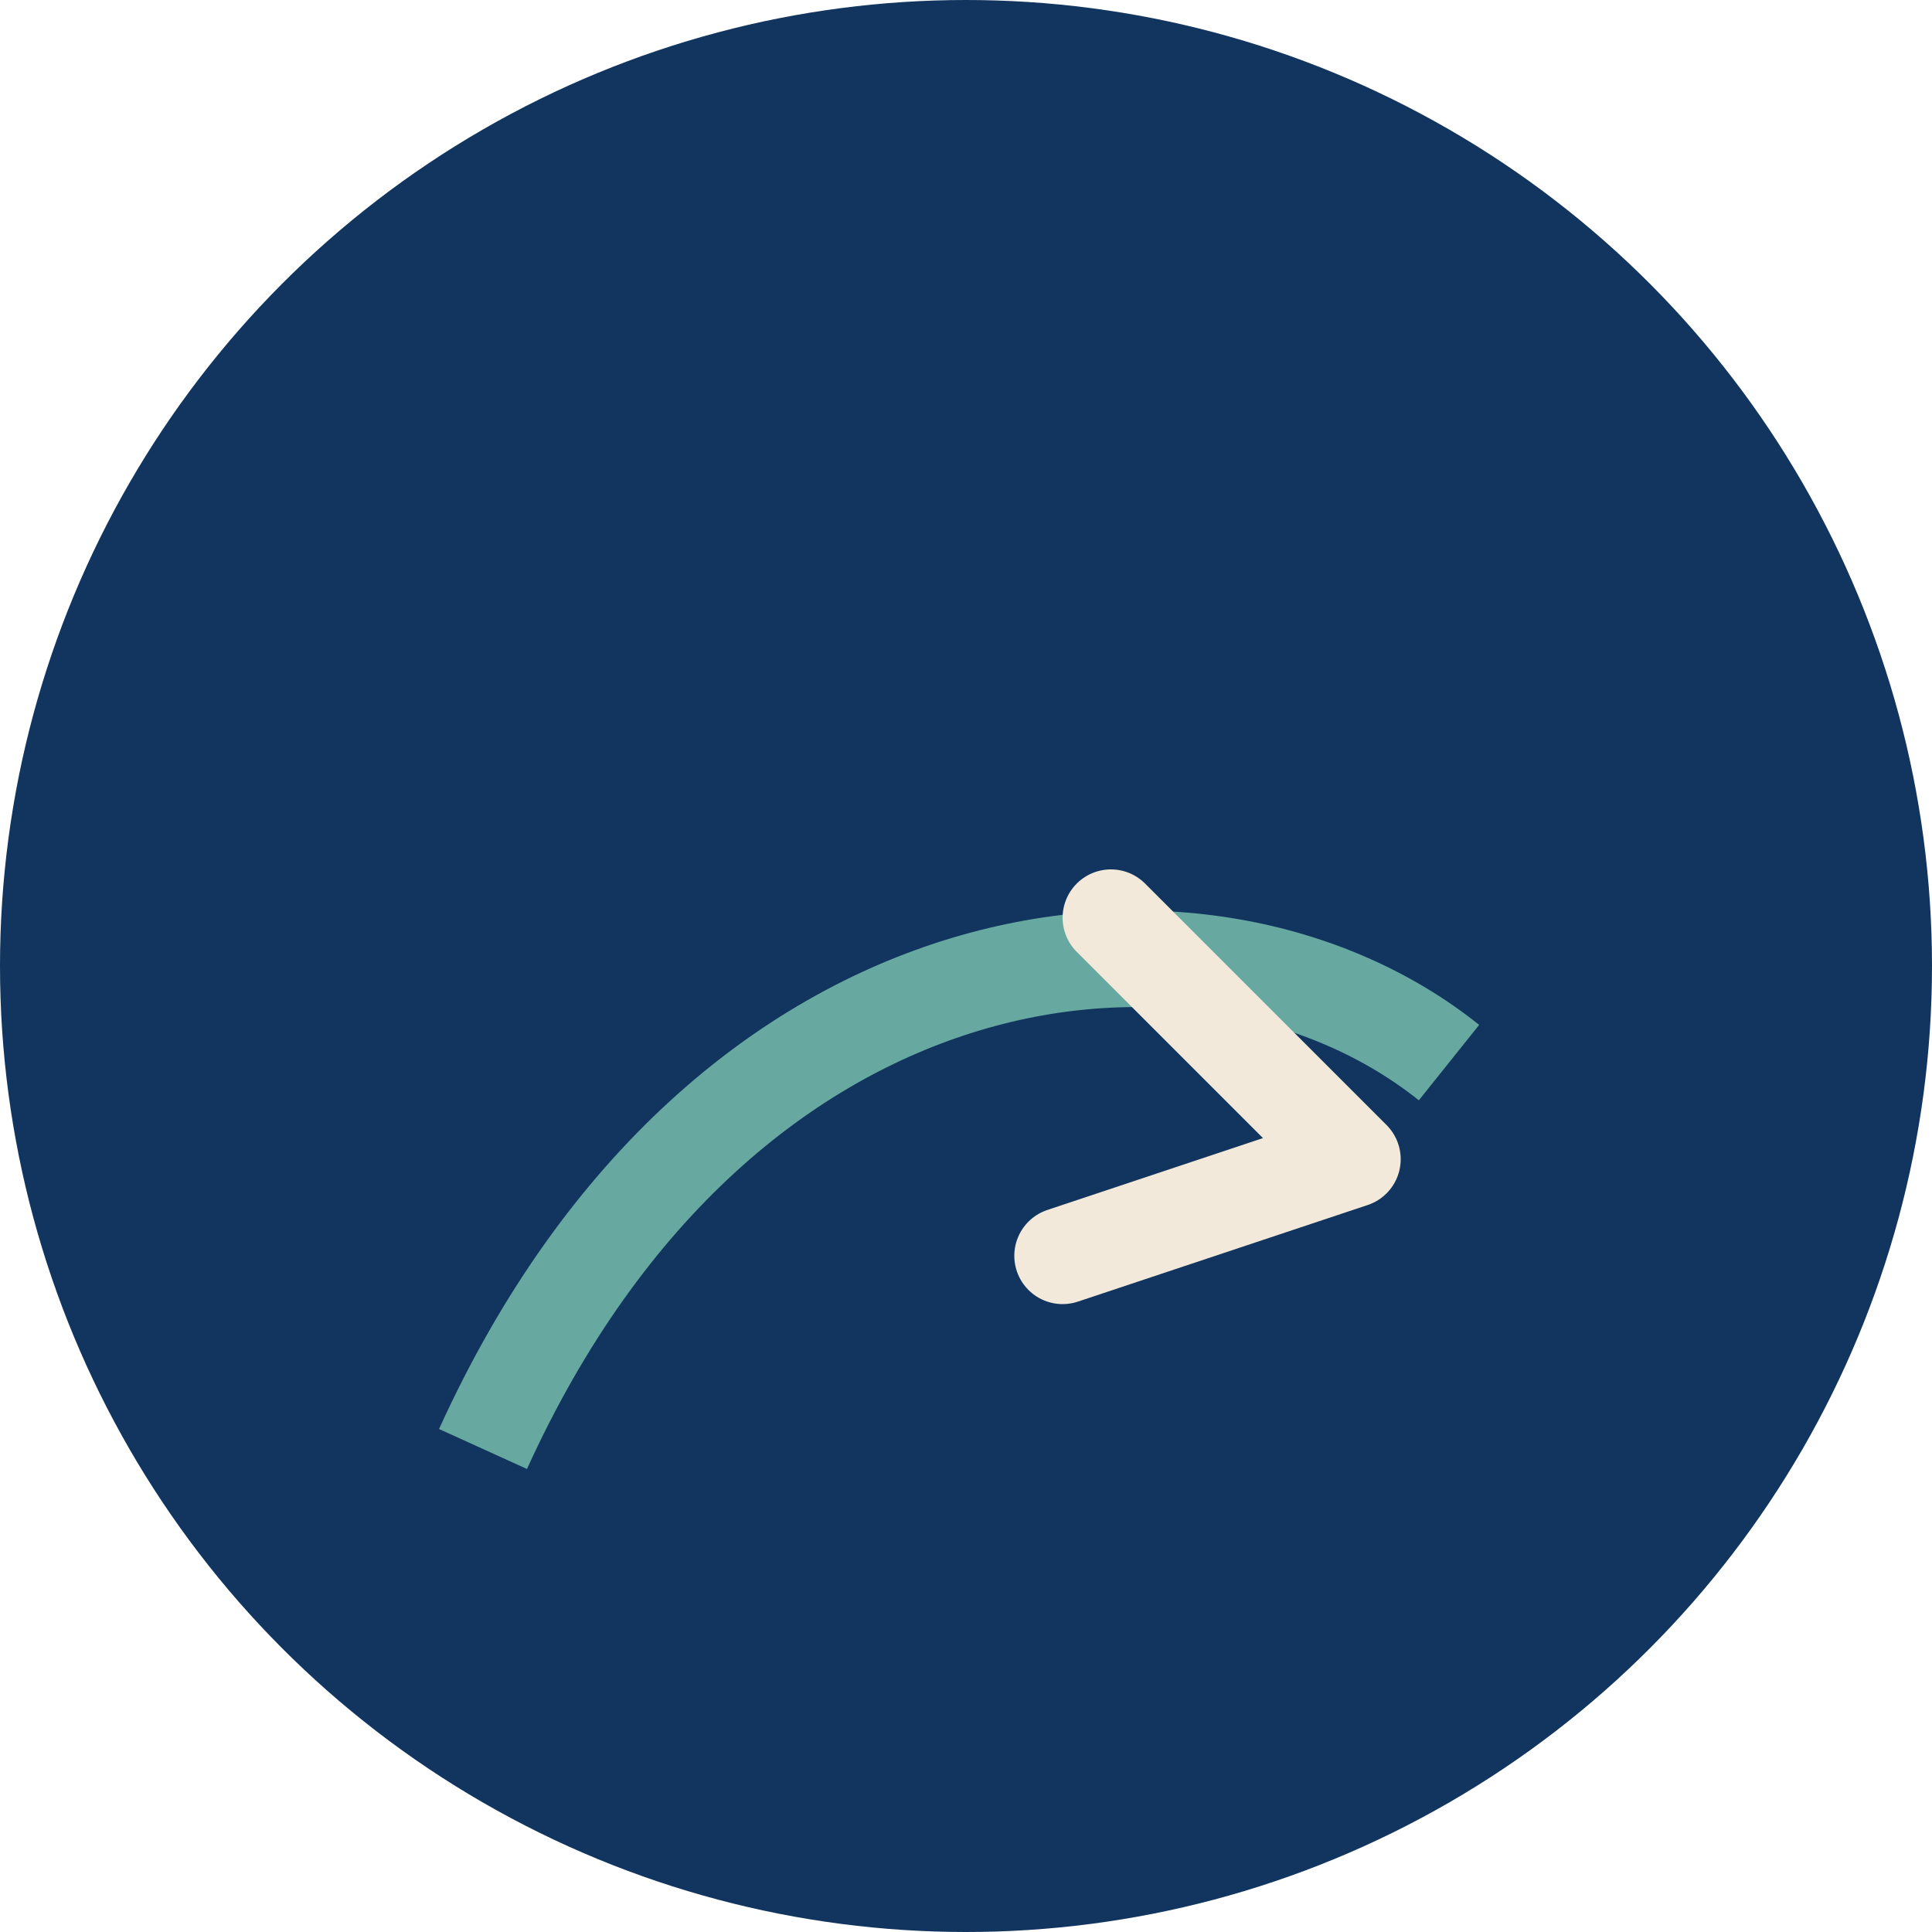 <?xml version="1.0" encoding="UTF-8"?>
<svg xmlns="http://www.w3.org/2000/svg" width="40" height="40" viewBox="0 0 40 40"><circle cx="20" cy="20" r="20" fill="#11355E"/><path d="M10 30c5-11 15-12 20-8" stroke="#67A8A0" stroke-width="2" fill="none"/><path d="M22 26l6-2-5-5" stroke="#F2E9DB" stroke-width="2" fill="none" stroke-linecap="round" stroke-linejoin="round"/></svg>